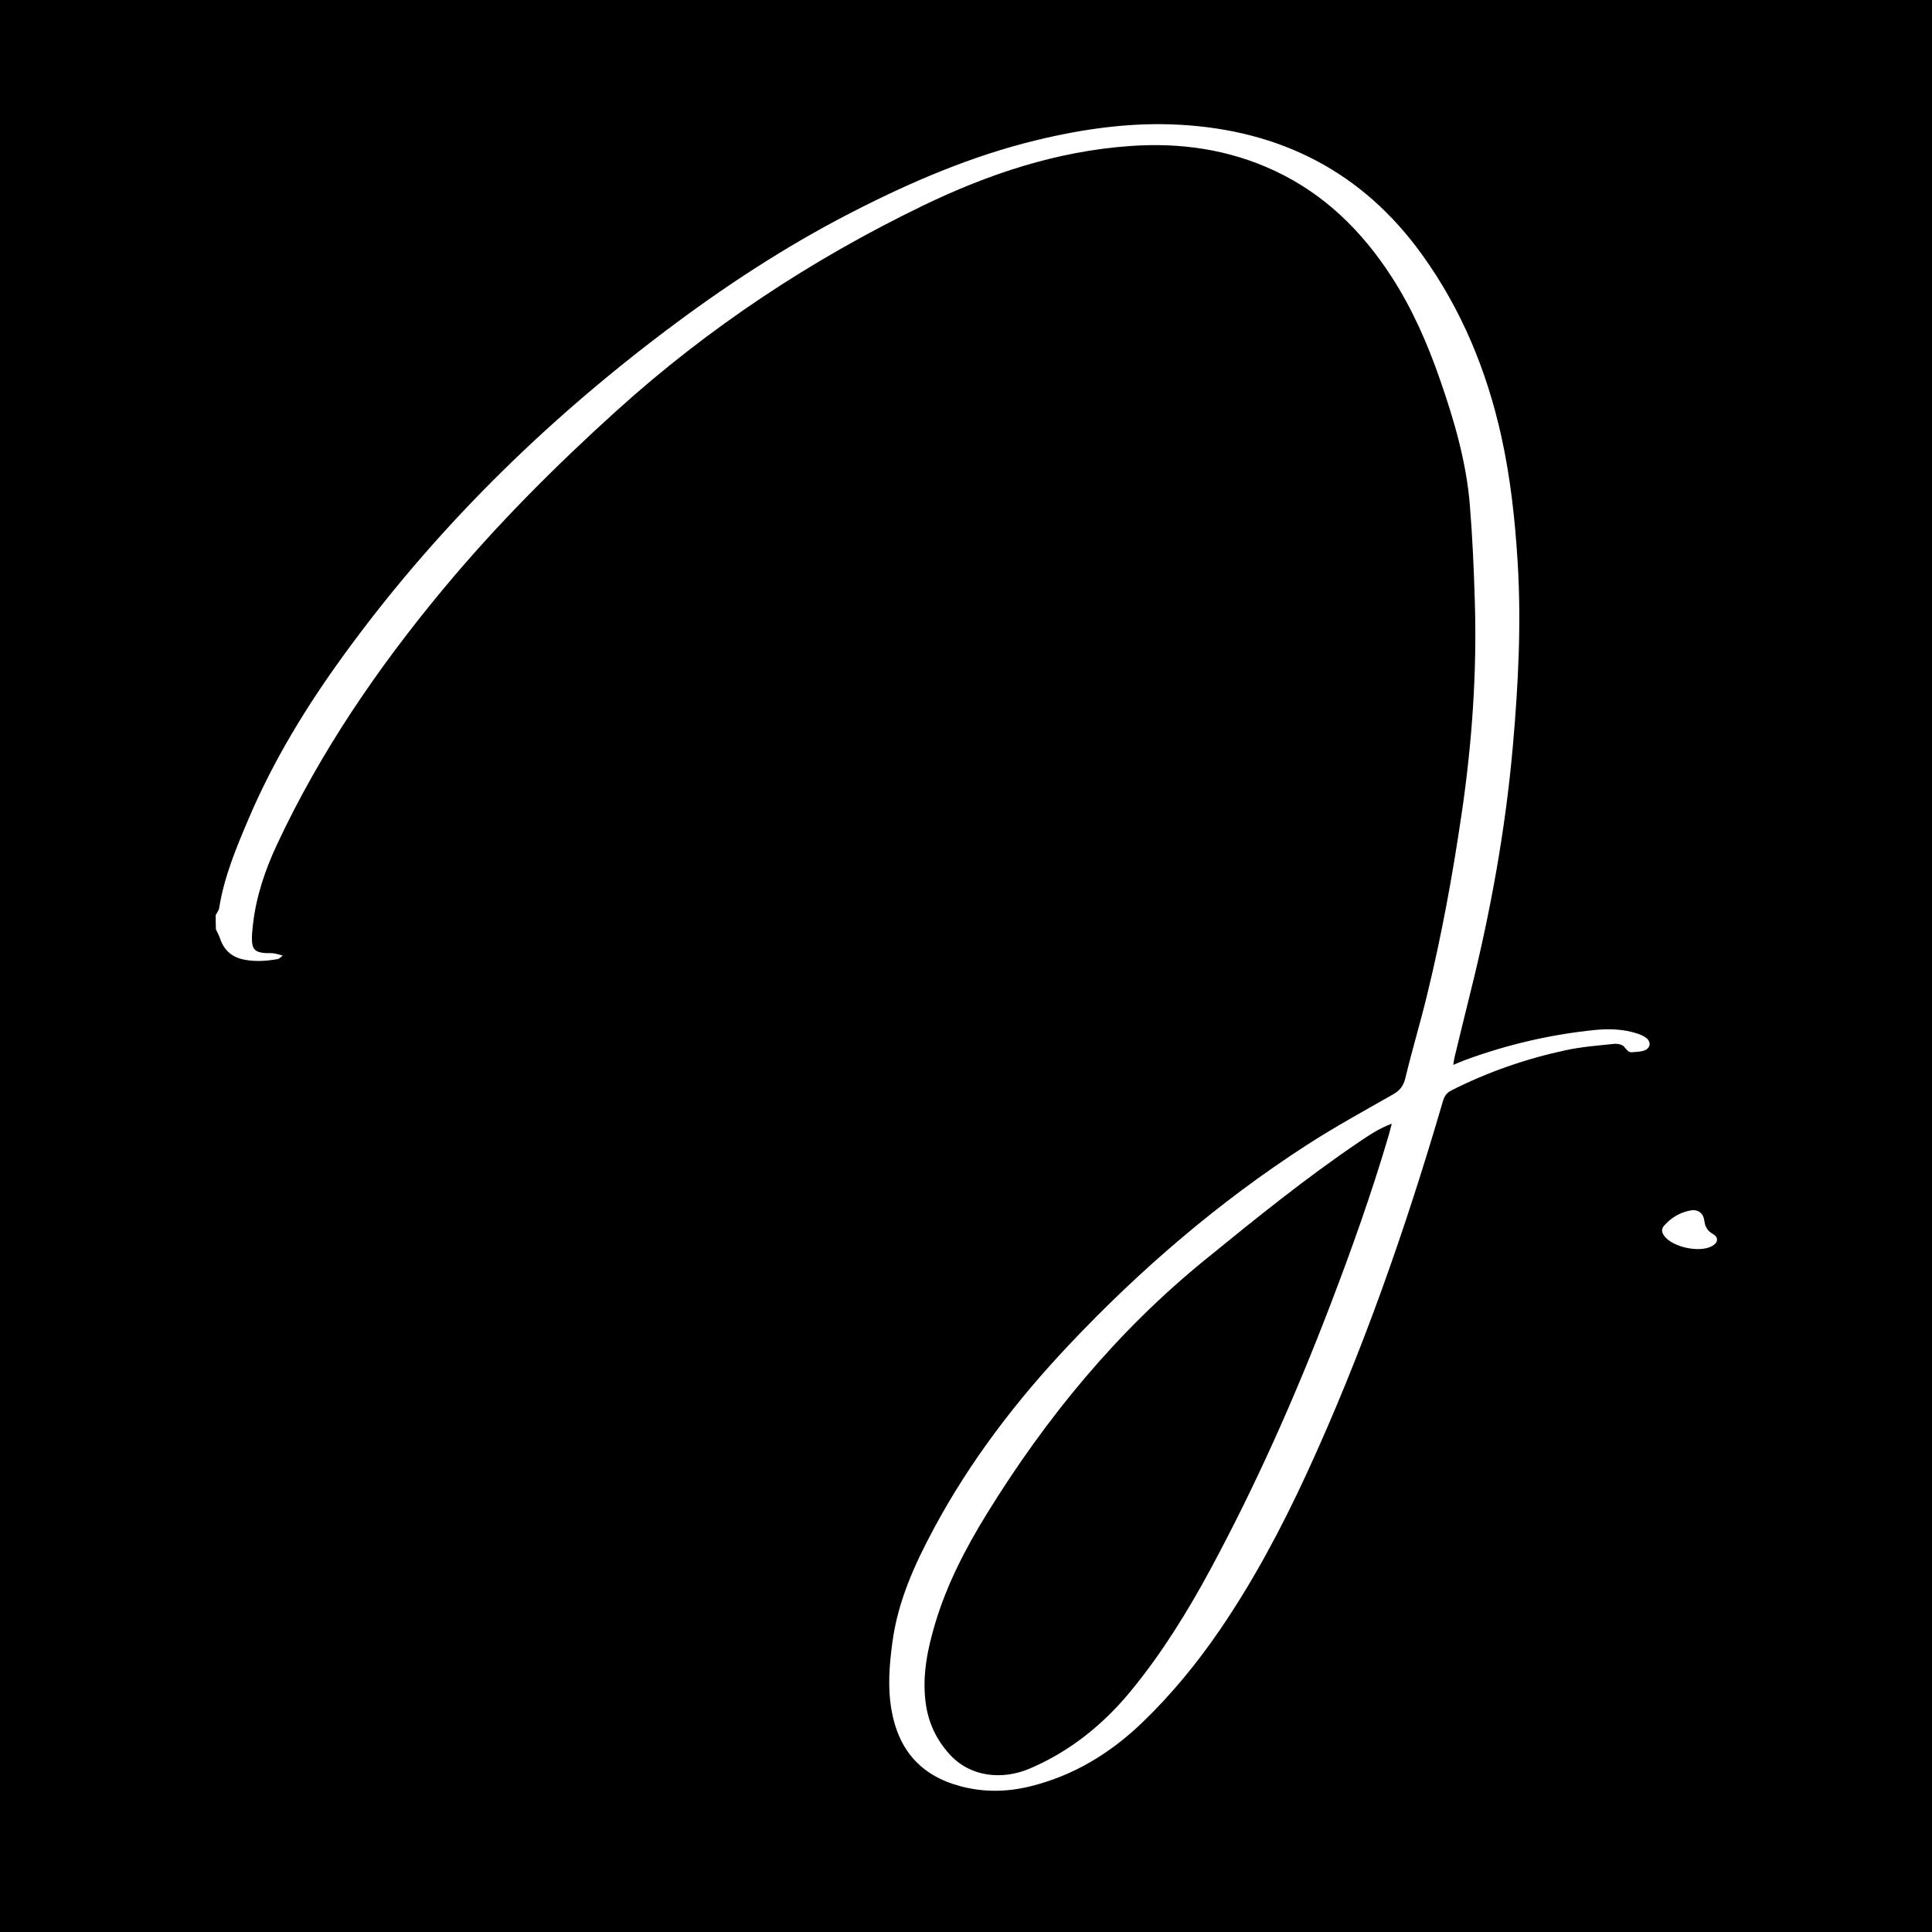 <?xml version="1.0" encoding="utf-8"?>
<!-- Generator: Adobe Illustrator 25.2.3, SVG Export Plug-In . SVG Version: 6.00 Build 0)  -->
<svg version="1.1" id="Layer_1" xmlns="http://www.w3.org/2000/svg" xmlns:xlink="http://www.w3.org/1999/xlink" x="0px" y="0px"
	 viewBox="0 0 400 400" style="enable-background:new 0 0 400 400;" xml:space="preserve">
<style type="text/css">
	.st0{fill:#FFFFFF;}
</style>
<rect width="400" height="400"/>
<g>
	<path class="st0" d="M44.66,189.46c0.24-0.48,0.63-0.94,0.71-1.44c1.05-6.56,3.59-12.62,6.17-18.66
		c5.07-11.89,11.77-22.87,19.33-33.32c18.81-26,41.38-48.28,66.97-67.57c12.06-9.1,24.66-17.37,38.1-24.3
		c12.38-6.39,25.12-11.88,38.73-15.17c9.73-2.35,19.59-3.73,29.61-3.17c20.85,1.15,37.8,9.76,50.11,26.84
		c8.16,11.32,13.4,23.97,16.42,37.57c1.91,8.6,2.86,17.31,3.4,26.09c0.79,12.75,0.13,25.46-0.99,38.15
		c-1.52,17.25-4.61,34.25-8.8,51.05c-1.12,4.49-2.21,9-3.3,13.5c-0.09,0.38-0.13,0.77-0.24,1.44c1.01-0.41,1.75-0.74,2.5-1.02
		c8.68-3.18,17.61-5.27,26.8-6.2c2.9-0.29,5.82-0.2,8.64,0.68c0.71,0.22,1.45,0.53,2.03,0.98c1.06,0.82,0.86,2.13-0.42,2.59
		c-0.76,0.27-1.63,0.26-2.45,0.35c-0.91,0.1-1.21-0.58-1.72-1.14c-0.42-0.46-1.38-0.67-2.06-0.59c-3.37,0.35-6.77,0.61-10.06,1.32
		c-8.21,1.77-16.1,4.5-23.61,8.3c-1.05,0.53-1.49,1.22-1.8,2.29c-7.69,26.31-16.71,52.15-28.2,77.06
		c-5.19,11.25-11.01,22.18-18.02,32.43c-4.7,6.87-9.97,13.29-15.97,19.07c-6.64,6.4-14.32,11.09-23.35,13.28
		c-4.77,1.16-9.56,1.23-14.37-0.06c-8.18-2.18-12.79-7.5-14.24-15.75c-0.83-4.7-0.45-9.36,0.18-14.04
		c1.14-8.53,4.61-16.16,8.63-23.63c7.52-14,17.11-26.49,27.98-38c14.78-15.66,31.05-29.6,49.14-41.3c5.8-3.75,11.88-7.08,17.89-10.5
		c1.44-0.82,2.18-1.76,2.57-3.41c1.37-5.71,3.07-11.34,4.46-17.05c3.04-12.43,5.33-25.01,7.19-37.67
		c2.14-14.55,3.18-29.16,2.73-43.86c-0.2-6.71-0.49-13.42-1.04-20.1c-0.73-8.88-3.22-17.38-6.12-25.76
		c-2.61-7.54-5.78-14.81-10.14-21.53c-6.12-9.42-13.86-17.04-24.14-21.85c-9.51-4.45-19.54-5.87-29.93-5.13
		c-15.21,1.07-29.4,5.81-42.99,12.39c-23.04,11.15-44.21,25.13-63.25,42.34c-12.75,11.52-24.88,23.66-35.85,36.85
		c-13.57,16.3-25.54,33.77-34.56,53.08c-2.47,5.28-4.32,10.78-4.97,16.62c-0.11,0.96-0.21,1.93-0.2,2.9
		c0.02,2.15,0.68,2.79,2.88,2.92c0.55,0.03,1.11-0.03,1.66,0.05c0.52,0.07,1.03,0.25,1.84,0.47c-0.51,0.37-0.74,0.66-1.01,0.71
		c-2.26,0.41-4.51,0.57-6.8,0.16c-2.66-0.48-4.35-1.93-5.19-4.47c-0.21-0.64-0.56-1.23-0.84-1.85
		C44.66,191.4,44.66,190.43,44.66,189.46z M288.15,232.65c-2.61,0.97-4.6,2.32-6.58,3.65c-11.19,7.56-21.67,16.05-32.13,24.57
		c-18.18,14.79-32.83,32.62-45.09,52.48c-4.43,7.19-8.33,14.68-10.75,22.83c-1.57,5.26-2.66,10.6-1.98,16.15
		c0.51,4.18,2.19,7.83,5.03,10.93c4.23,4.64,10.82,5.33,16.48,2.93c8.37-3.55,15.3-9.14,21.04-16.14
		c6.38-7.78,11.67-16.31,16.44-25.15c9.56-17.73,17.7-36.12,24.9-54.93c4.35-11.36,8.43-22.82,11.88-34.49
		C287.64,234.64,287.85,233.79,288.15,232.65z"/>
	<path class="st0" d="M350.45,250.54c1.32,0,2.21,0.7,2.41,2.18c0.17,1.26,0.61,2.09,1.77,2.76c1.26,0.72,1.09,1.83-0.19,2.52
		c-2.61,1.42-8.18,0.21-9.89-2.13c-0.51-0.7-0.62-1.41-0.04-2.08C346.11,251.95,348.12,250.86,350.45,250.54z"/>
</g>
</svg>
